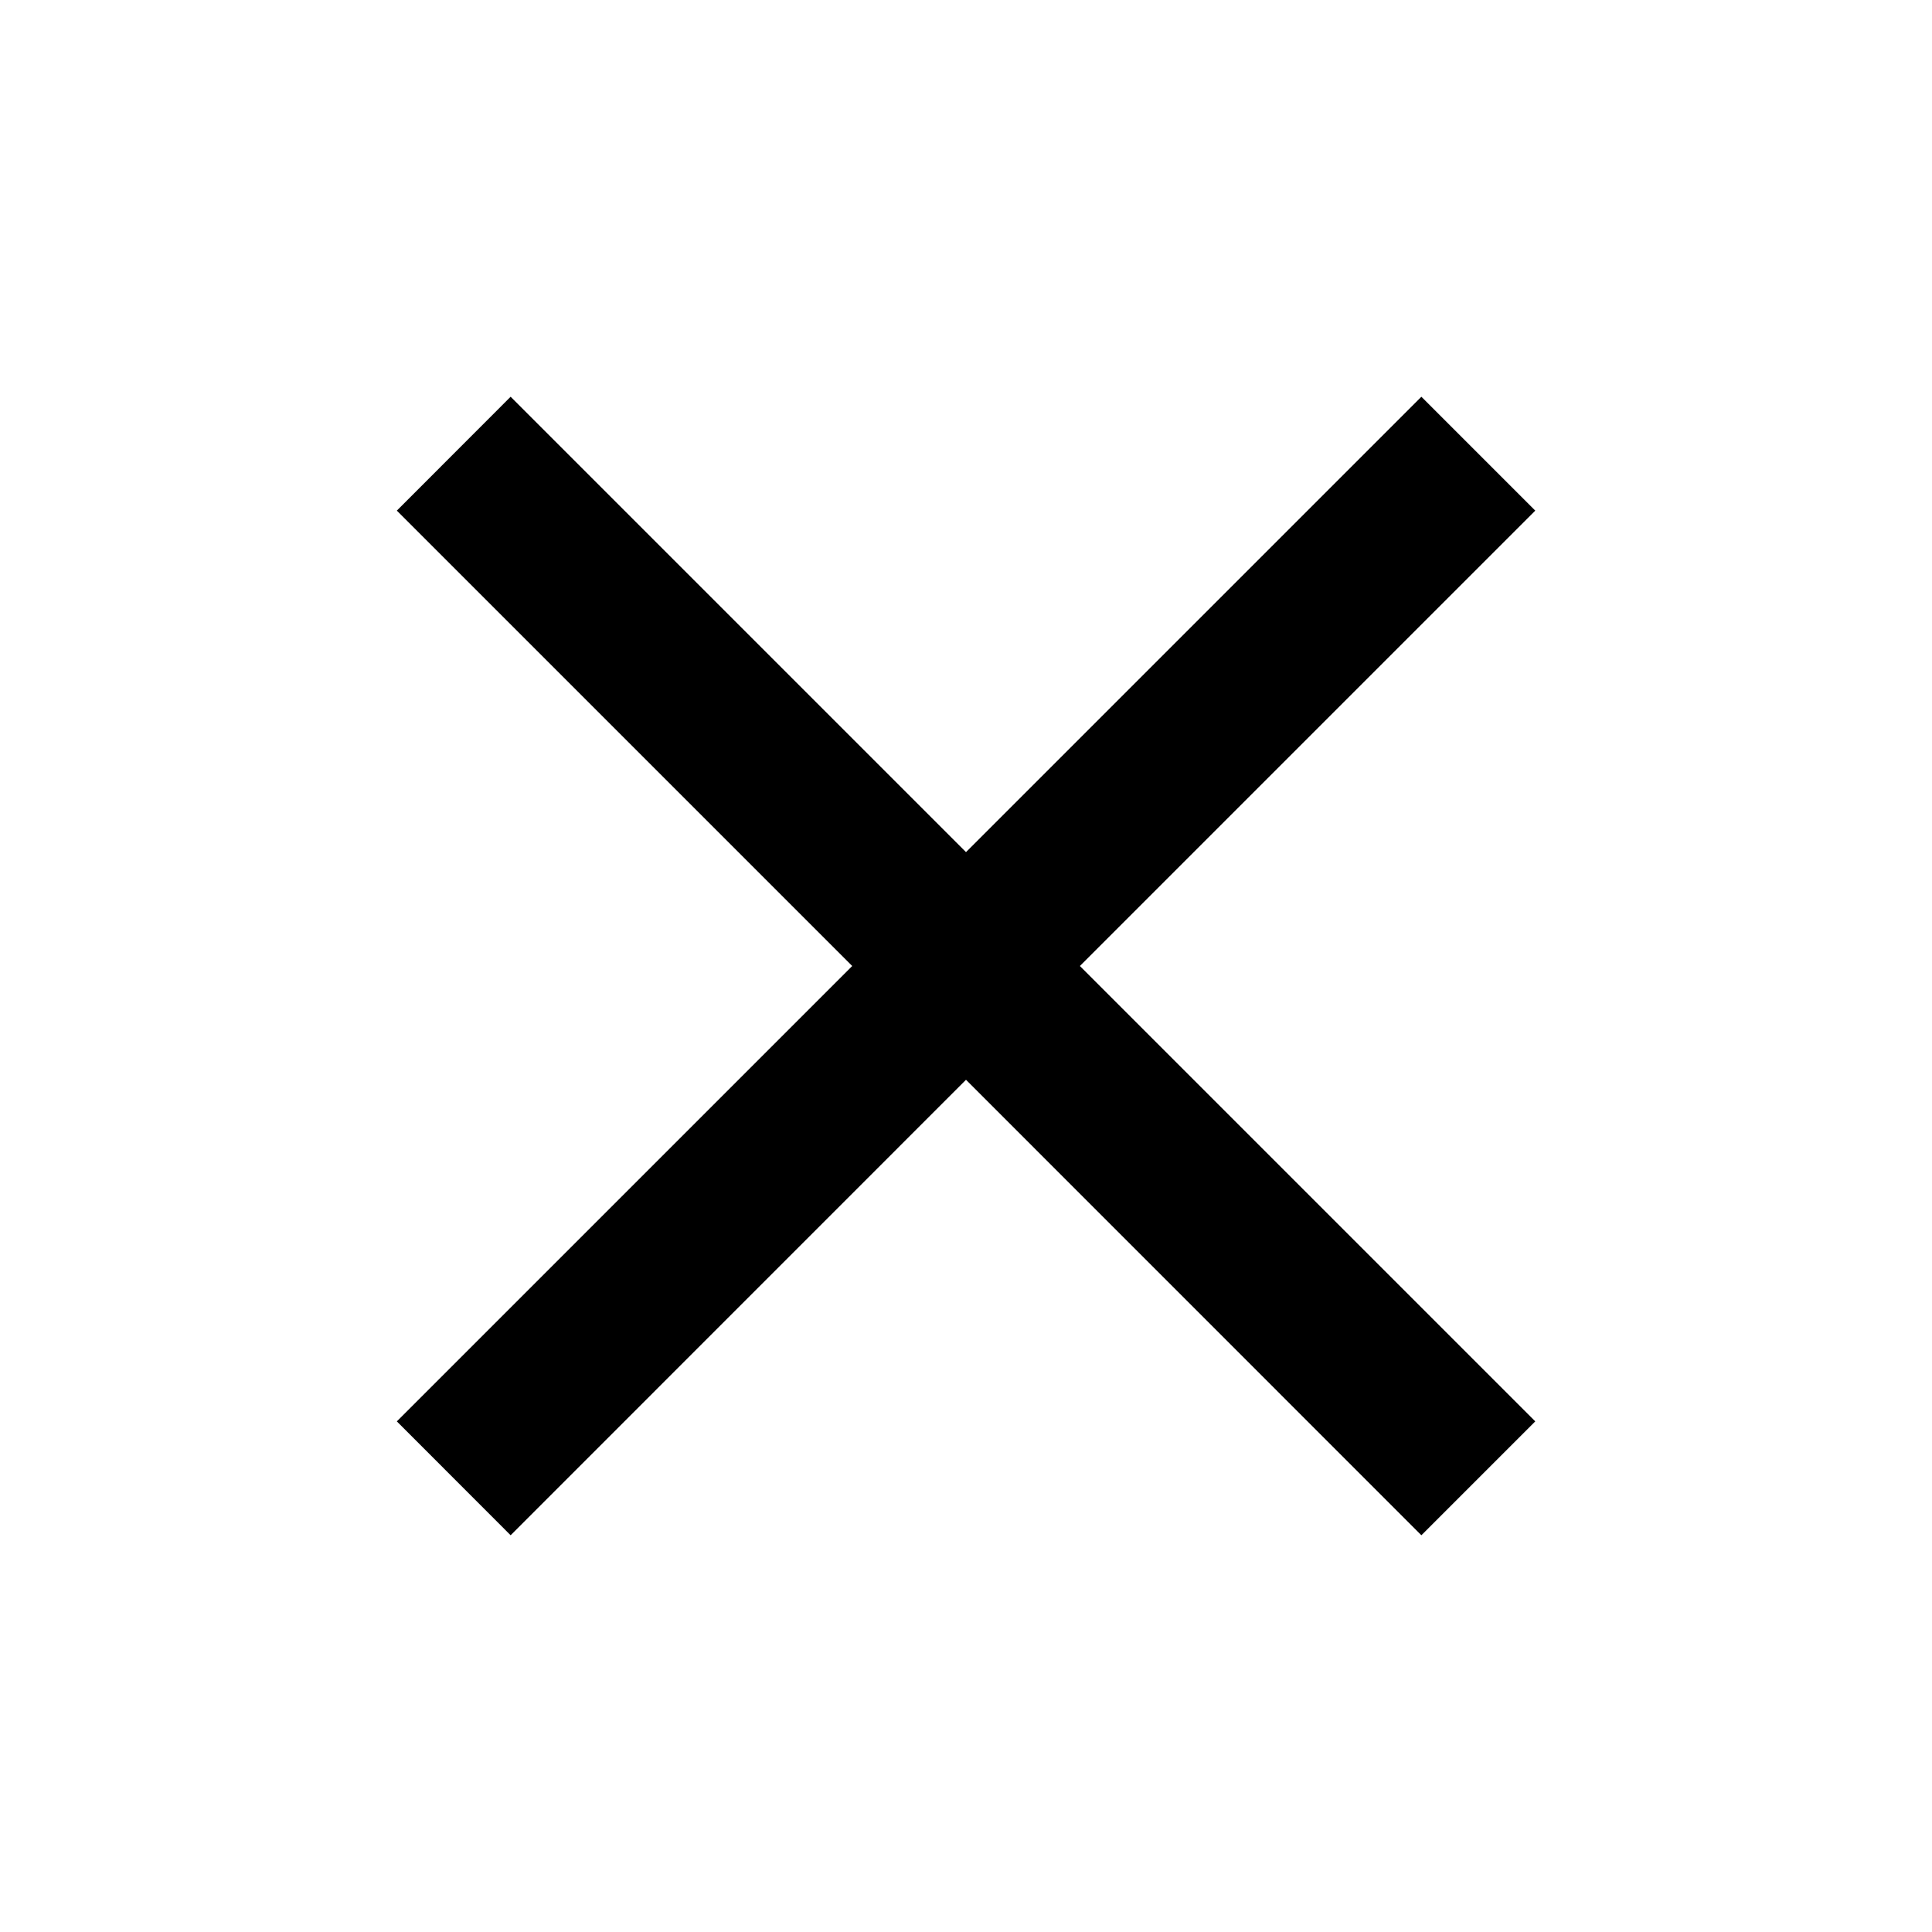 <svg width="20" height="20" viewBox="0 0 20 20" fill="none" xmlns="http://www.w3.org/2000/svg">
	<path fill-rule="evenodd" clip-rule="evenodd"
		d="M5.286 4.107L4.108 5.286L8.822 10L4.108 14.714L5.286 15.893L10 11.178L14.714 15.893L15.893 14.714L11.179 10L15.893 5.286L14.714 4.107L10 8.821L5.286 4.107Z"
		fill="currentColor" />
</svg>